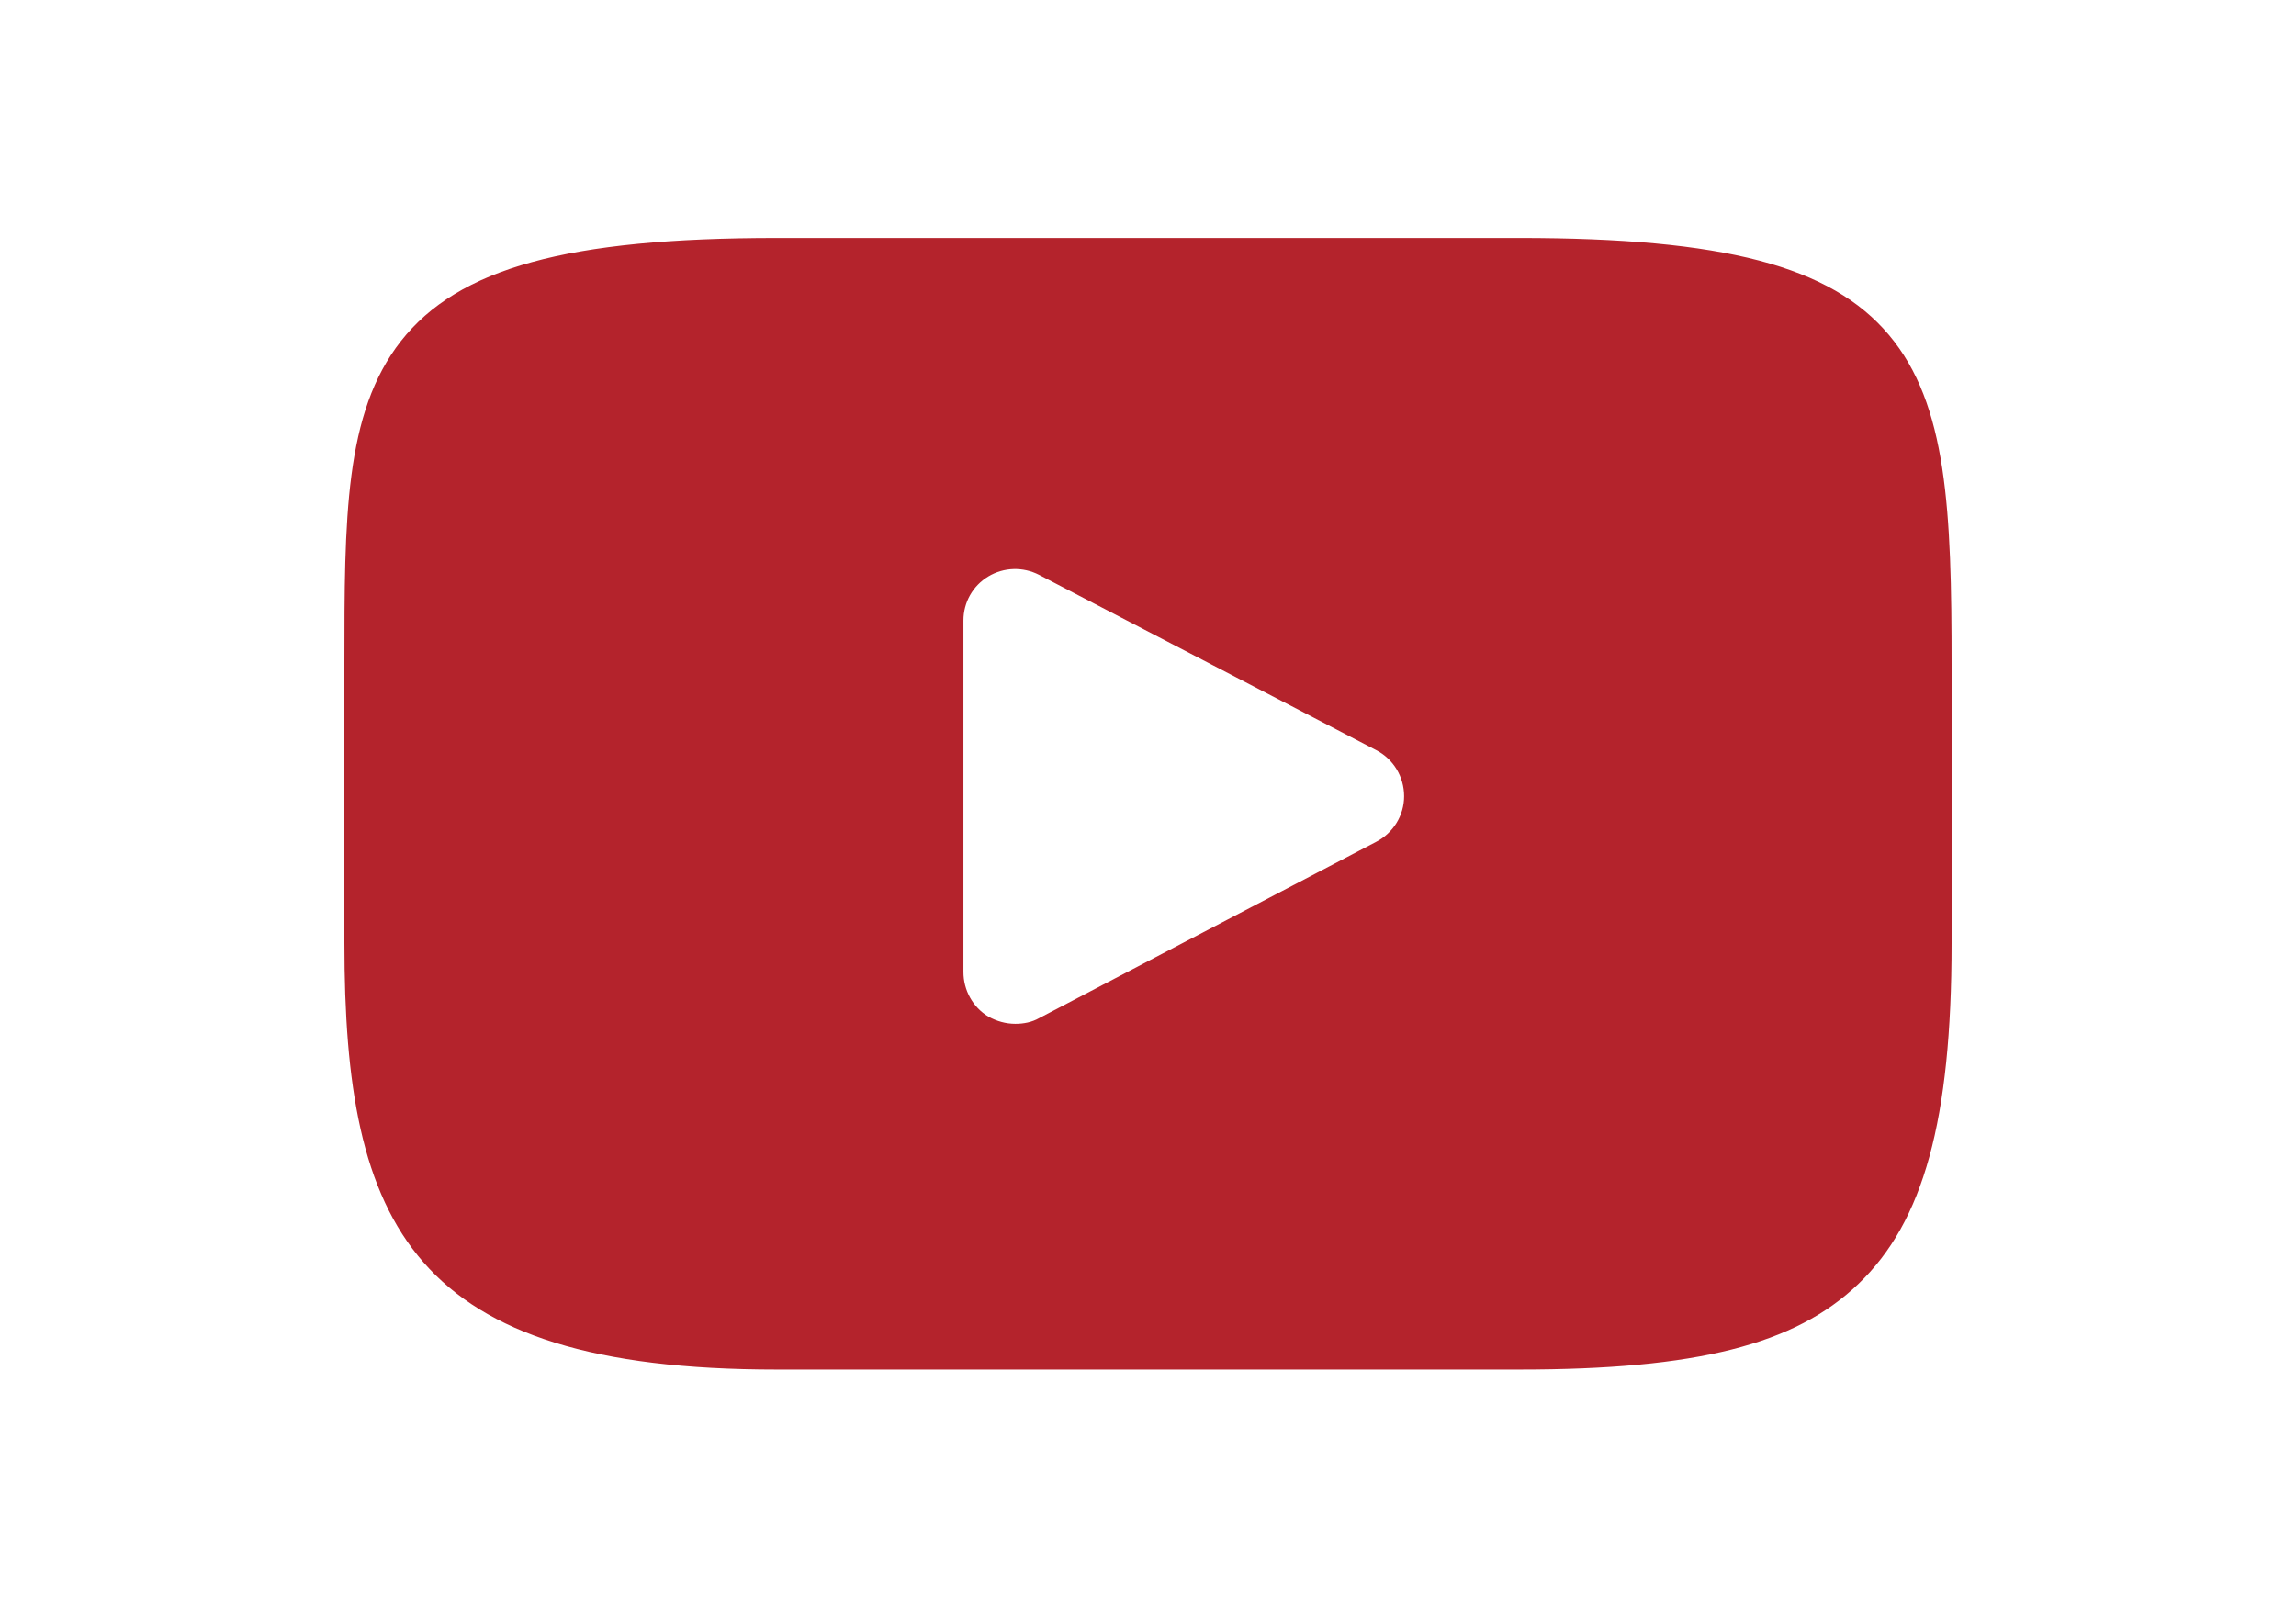<?xml version="1.0" encoding="utf-8"?>
<!-- Generator: Adobe Illustrator 24.0.2, SVG Export Plug-In . SVG Version: 6.00 Build 0)  -->
<svg fill="#B4232C" width="20px" height="14px" version="1.1" id="Layer_1" xmlns="http://www.w3.org/2000/svg" xmlns:xlink="http://www.w3.org/1999/xlink" x="0px" y="0px"
	 viewBox="0 0 310 310" style="enable-background:new 0 0 310 310;" xml:space="preserve">
<g>
	<path d="M297.9,64.6c-11.2-13.3-31.8-18.7-71.3-18.7H83.4C43,45.9,22,51.7,10.9,65.8
		C0,79.7,0,100,0,128.2v53.7c0,54.6,12.9,82.3,83.4,82.3h143.2c34.2,0,53.2-4.8,65.4-16.5c12.6-12,18-31.7,18-65.7v-53.7
		C310,98.5,309.2,78,297.9,64.6z M199,162.4l-65,34c-1.4,0.8-3,1.1-4.6,1.1c-1.8,0-3.6-0.5-5.2-1.4c-3-1.8-4.8-5.1-4.8-8.6v-67.8
		c0-3.5,1.8-6.7,4.8-8.5s6.7-1.9,9.8-0.3l65,33.8c3.3,1.7,5.4,5.1,5.4,8.9C204.4,157.3,202.3,160.7,199,162.4z"/>
</g>
</svg>
